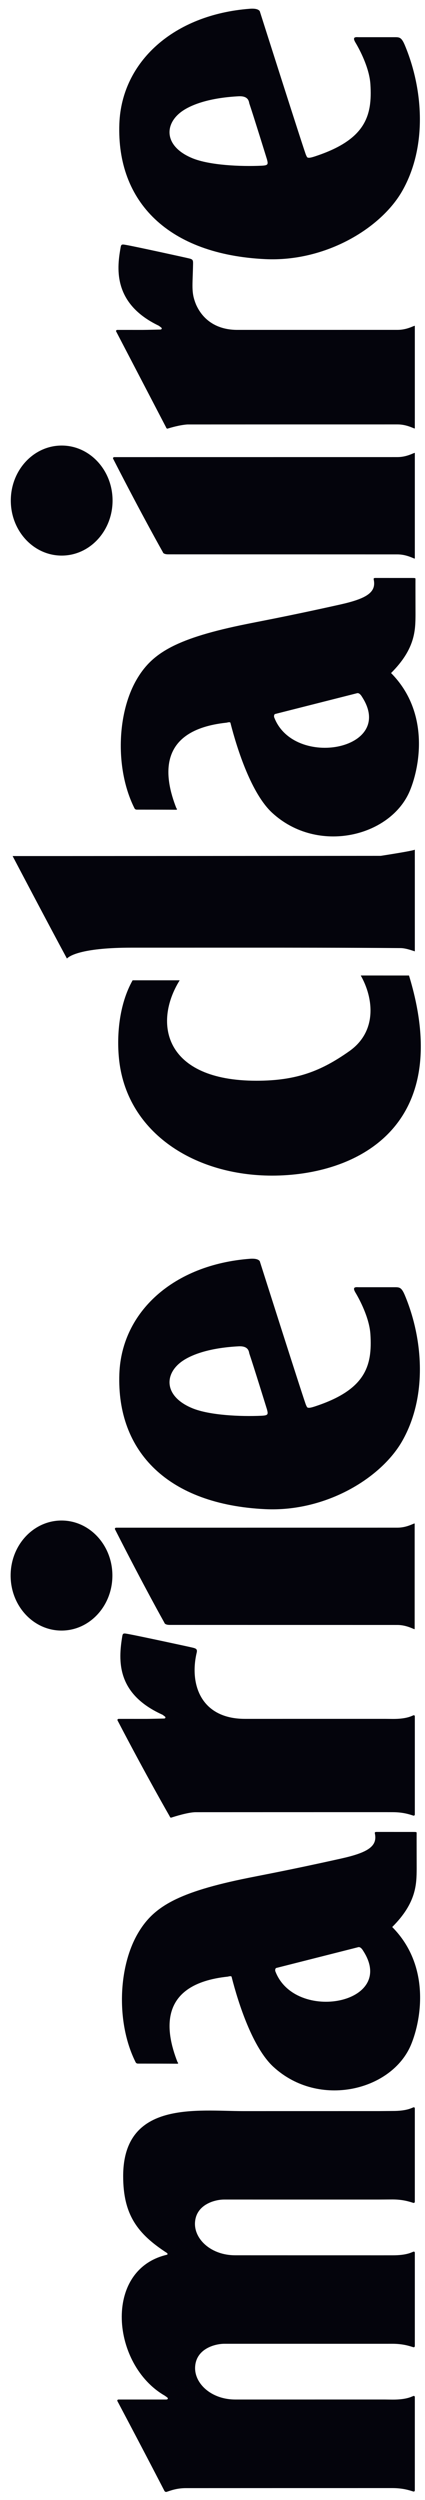 <svg width="160" height="940" viewBox="0 0 160 940" fill="none" xmlns="http://www.w3.org/2000/svg">
<g clip-path="url(#clip0_6_2)">
<path d="M42.314 592.427C42.314 581 33.737 571.736 23.157 571.736C12.577 571.736 4 581 4 592.427C4 603.854 12.577 613.118 23.157 613.118C33.737 613.118 42.314 603.854 42.314 592.427Z" fill="#04040C"/>
<path d="M147.46 574.423C138.629 574.427 47.054 574.434 43.755 574.432C43.321 574.424 43.172 574.799 43.286 575.022C54.361 596.81 61.896 610.185 61.896 610.185C61.896 610.185 61.979 610.987 63.9 610.991C71.699 610.987 134.496 611.009 147.289 611.009C148.535 611.009 149.342 611.011 149.617 611.011C152.719 611.012 155.185 612.315 155.957 612.587C156.044 612.619 156.106 612.503 156.106 612.503L156.108 582.653V572.93C156.108 572.93 156.044 572.815 155.958 572.844C155.111 573.141 152.76 574.424 149.617 574.422C149.418 574.42 148.662 574.42 147.46 574.423ZM141.129 689.429C142.164 694.246 138.445 696.603 128.416 698.838C107.562 703.485 97.952 705.154 90.987 706.619C65.733 711.934 57.311 717.55 51.768 727.213C44.399 740.059 43.781 760.966 51.053 775.417C51.053 775.417 51.245 775.943 51.938 775.942C54.82 775.936 65.552 775.964 66.619 775.988C67.492 776.008 66.839 775.41 66.839 775.41C62.285 763.85 59.304 746.025 85.765 743.239C85.928 743.222 87.064 742.829 87.186 743.301C89.827 753.7 95.22 770.04 102.87 777.109C120.017 792.952 147.638 786.126 154.787 768.734C158.778 759.031 161.94 738.968 147.66 724.585C156.829 715.45 156.825 708.401 156.864 702.619C156.864 702.619 156.833 689.937 156.85 689.326C156.864 688.836 156.864 688.836 155.213 688.83C154.665 688.828 146.715 688.836 141.955 688.826C141.359 688.824 141.001 688.835 141.129 689.429ZM136.694 733.484C149.73 753.47 111.127 760.712 103.672 741.263C103.426 740.479 103.887 740.015 103.887 740.015L134.873 732.162C135.608 731.949 136.349 732.875 136.694 733.484ZM44.934 516.518C43.828 546.029 63.474 565.716 99.817 567.464C122.631 568.562 143.57 555.767 151.498 541.721C160.928 525.018 159.297 503.499 152.437 487.087C151.088 483.861 150.333 484.011 148.24 484.011C146.143 484.011 136.25 484.011 135.202 484.011C134.155 484.011 132.366 483.623 133.843 486.078C135.32 488.534 139.045 495.48 139.446 501.684C140.219 513.677 137.598 522.661 118.334 528.905C115.298 529.89 115.648 529.038 115.226 528.366C114.807 527.694 97.798 474.228 97.798 474.228C97.141 473.251 95.313 473.224 94.115 473.314C65.362 475.484 45.805 493.25 44.934 516.518ZM100.501 529.94C101.025 531.869 100.907 532.224 98.464 532.338C90.651 532.702 78.908 532.173 72.478 529.54C61.42 525.014 61.682 516.237 69.146 511.454C73.116 508.911 79.898 506.748 89.852 506.234C93.764 506.031 93.688 508.444 93.894 509.049C95.306 513.162 100.501 529.94 100.501 529.94ZM147.816 793.753L142.649 793.796L91.575 793.804C74.34 793.8 46.367 789.673 46.367 818.277C46.367 832.892 51.877 840.013 62.784 847.105C63.157 847.348 63.19 847.737 62.784 847.832C38.701 853.478 41.945 889.305 62.062 900.82C62.451 901.099 62.764 901.323 62.984 901.502C63.383 901.823 63.127 902.25 62.66 902.249C62.065 902.25 55.78 902.251 54.341 902.252C52.048 902.251 47.965 902.251 44.658 902.249C44.222 902.241 44.073 902.603 44.187 902.818C55.296 923.786 61.899 936.607 61.899 936.607C61.899 936.607 62.187 937.197 62.868 936.931C64.211 936.485 66.623 935.556 69.997 935.57C75.2 935.56 131.51 935.553 144.342 935.553H147.817C151.762 935.566 154.176 936.402 155.525 936.822C156.194 937.031 156.171 936.338 156.171 936.338L156.172 908.257V901.523C156.172 901.523 156.27 900.658 155.526 900.959C154.698 901.293 152.79 902.298 147.816 902.283L144.867 902.247C136.01 902.251 105.674 902.25 93.305 902.25C90.356 902.25 88.574 902.25 88.574 902.25C79.823 902.249 73.506 896.586 73.442 890.523C73.463 883.185 80.929 881.302 84.399 881.293H93.646L145.06 881.297C145.06 881.297 147.539 881.291 147.816 881.292C151.762 881.306 154.175 882.142 155.526 882.562C156.194 882.771 156.172 882.077 156.172 882.077L156.174 853.996L156.172 847.262C156.172 847.262 156.27 846.397 155.526 846.698C154.698 847.032 152.79 848.037 147.816 848.022C147.62 848.021 143.408 848.024 143.408 848.024L106.85 848.019C103.898 848.019 88.525 848.013 88.525 848.013C79.773 848.012 73.458 842.349 73.394 836.285C73.414 828.947 80.878 827.065 84.35 827.056L93.571 827.057L142.645 827.059L147.816 827.021C151.761 827.034 154.175 827.869 155.524 828.29C156.193 828.499 156.17 827.806 156.17 827.806L156.171 799.726V792.992C156.171 792.992 156.269 792.126 155.525 792.428C154.698 792.763 152.79 793.769 147.816 793.753ZM46.049 615.157C44.459 624.59 43.902 636.968 61.182 644.768C61.564 645.044 61.87 645.268 62.088 645.447C62.478 645.766 62.226 646.193 61.77 646.19C61.186 646.192 56.717 646.321 55.307 646.322C53.062 646.32 47.944 646.32 44.705 646.32C44.276 646.312 44.131 646.672 44.242 646.885C55.126 667.776 63.87 682.94 63.87 682.94C63.87 682.94 64.073 683.646 64.575 683.418C65.537 683.107 70.841 681.407 73.685 681.411C78.784 681.401 132.47 681.394 145.039 681.394L147.955 681.405C151.837 681.417 154.208 682.253 155.533 682.675C156.194 682.883 156.172 682.19 156.172 682.19L156.174 654.109L156.172 645.581C156.172 645.581 156.268 644.714 155.535 645.017C154.723 645.352 152.847 646.356 147.955 646.341L145.068 646.311C136.394 646.314 106.753 646.313 94.635 646.313C92.838 646.313 92.349 646.313 92.236 646.313C75.587 646.315 71.255 633.265 74.051 621.426C74.353 620.144 73.833 619.861 72.627 619.56C71.208 619.207 51.887 615.057 48.481 614.445C46.697 614.123 46.253 613.952 46.049 615.157ZM131.502 395.256C120.929 402.709 111.661 406.385 96.484 406.371C62.02 406.338 57.511 384.889 67.647 368.605H49.927C44.726 377.802 43.817 389.929 44.899 399.025C48.135 426.179 73.498 442.035 102.372 442.05C133.824 442.068 171.472 424.042 153.977 366.8L135.809 366.798C140.592 375.206 142.135 387.764 131.502 395.256ZM4.745 321.879C4.745 321.879 18.032 347.19 25.199 360.43C26.43 359.114 31.792 356.336 49.459 356.336C68.855 356.336 87.892 356.334 94.162 356.33C106.945 356.324 131.468 356.336 150.867 356.496C153.015 356.516 155.966 357.713 156.174 357.713C156.174 357.713 156.171 319.379 156.171 319.463C156.171 319.842 143.344 321.809 143.344 321.809C143.344 321.809 4.032 321.918 4.745 321.879Z" fill="#04040C"/>
<path d="M42.379 188.221C42.379 176.795 33.802 167.532 23.222 167.532C12.642 167.532 4.065 176.795 4.065 188.221C4.065 199.647 12.642 208.91 23.222 208.91C33.802 208.91 42.379 199.647 42.379 188.221Z" fill="#04040C"/>
<path d="M147.465 171.872C138.573 171.878 46.371 171.884 43.05 171.882C42.614 171.874 42.463 172.249 42.578 172.474C53.73 194.261 61.317 207.636 61.317 207.636C61.317 207.636 61.399 208.439 63.333 208.441C71.187 208.439 134.414 208.461 147.293 208.461C148.549 208.461 149.359 208.461 149.639 208.461C152.76 208.463 155.244 209.766 156.019 210.039C156.109 210.068 156.172 209.953 156.172 209.953L156.174 180.103V170.378C156.174 170.378 156.109 170.265 156.023 170.294C155.169 170.591 152.803 171.872 149.639 171.87C149.438 171.87 148.676 171.87 147.465 171.872ZM71.242 97.186C69.802 96.827 51.354 92.799 47.9 92.178C46.088 91.854 45.648 91.68 45.433 92.901C44.181 99.997 41.912 113.932 59.772 122.477C60.16 122.758 60.471 122.985 60.69 123.165C61.086 123.489 60.833 123.919 60.369 123.919C59.776 123.919 55.244 124.052 53.813 124.052C51.535 124.05 47.478 124.05 44.191 124.05C43.757 124.042 43.61 124.407 43.722 124.622C54.762 145.79 62.499 160.655 62.499 160.655C62.499 160.655 62.705 161.368 63.216 161.135C64.122 160.844 67.629 159.797 70.545 159.604C75.717 159.594 134.631 159.588 147.384 159.588C148.625 159.588 149.43 159.588 149.705 159.588C152.795 159.588 155.253 160.856 156.022 161.119C156.111 161.15 156.171 161.037 156.171 161.037L156.173 132.033L156.171 122.588C156.171 122.588 156.11 122.477 156.023 122.504C155.179 122.793 152.837 124.037 149.705 124.035C149.507 124.035 148.752 124.037 147.553 124.037C138.752 124.043 105.998 124.041 93.706 124.041C90.775 124.041 89.009 124.041 89.009 124.041C81.274 123.932 76.186 120.031 73.751 114.381C71.927 109.842 72.526 107.684 72.686 99.076C72.71 97.749 72.465 97.489 71.242 97.186ZM94.113 3.288C65.362 5.456 45.804 23.224 44.933 46.491C43.827 76.001 63.473 95.688 99.816 97.436C122.63 98.532 143.567 85.737 151.497 71.692C160.925 54.991 159.296 33.471 152.436 17.059C151.086 13.832 150.332 13.983 148.237 13.983C146.142 13.983 136.249 13.983 135.202 13.983C134.154 13.983 132.364 13.596 133.842 16.049C135.319 18.506 139.044 25.453 139.443 31.656C140.217 43.648 137.596 52.633 118.331 58.877C115.297 59.861 115.647 59.01 115.225 58.34C114.806 57.666 97.794 4.201 97.794 4.201C97.139 3.223 95.311 3.196 94.113 3.288ZM100.5 59.913C101.025 61.843 100.907 62.196 98.464 62.309C90.651 62.674 78.908 62.145 72.478 59.512C61.419 54.985 61.681 46.209 69.145 41.424C73.115 38.883 79.898 36.719 89.849 36.203C93.764 36.004 93.686 38.416 93.896 39.021C95.306 43.133 100.5 59.913 100.5 59.913ZM140.693 217.922C141.727 222.738 138.007 225.094 127.979 227.328C107.127 231.976 97.515 233.646 90.55 235.111C65.295 240.425 56.875 246.041 51.33 255.703C43.962 268.551 43.345 289.455 50.617 303.908C50.617 303.908 50.809 304.433 51.501 304.433C54.384 304.427 65.117 304.453 66.182 304.478C67.055 304.498 66.401 303.9 66.401 303.9C61.848 292.341 58.867 274.513 85.33 271.73C85.493 271.714 86.629 271.32 86.749 271.793C89.391 282.189 94.783 298.531 102.435 305.6C119.581 321.444 147.203 314.616 154.351 297.225C158.341 287.524 161.503 267.459 147.224 253.077C156.393 243.94 156.388 236.893 156.427 231.108C156.427 231.108 156.396 218.426 156.415 217.815C156.427 217.327 156.427 217.327 154.775 217.321C154.227 217.321 146.278 217.327 141.517 217.317C140.923 217.317 140.566 217.327 140.693 217.922ZM136.26 261.975C149.296 281.961 110.692 289.204 103.238 269.754C102.99 268.969 103.451 268.506 103.451 268.506L134.437 260.652C135.173 260.442 135.912 261.366 136.26 261.975Z" fill="#04040C"/>
</g>
<defs>
<clipPath id="clip0_6_2">
<rect width="940" height="160" fill="white" transform="matrix(0 -1 1 0 0 940)"/>
</clipPath>
</defs>
</svg>
